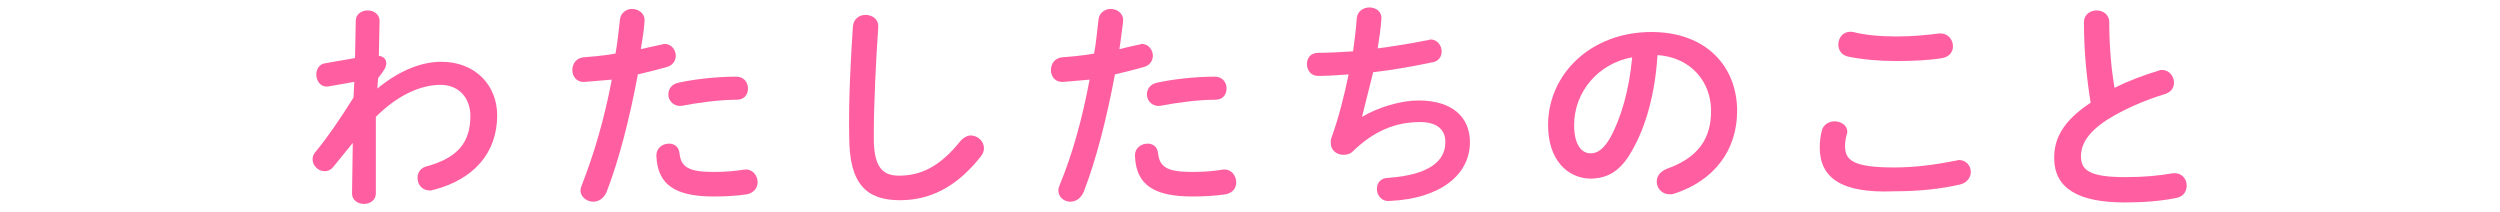 <?xml version="1.0" encoding="utf-8"?>
<!-- Generator: Adobe Illustrator 21.0.0, SVG Export Plug-In . SVG Version: 6.00 Build 0)  -->
<svg version="1.1" id="レイヤー_1" xmlns="http://www.w3.org/2000/svg" xmlns:xlink="http://www.w3.org/1999/xlink" x="0px"
	 y="0px" width="335.9px" height="28.5px" viewBox="0 0 335.9 28.5" style="enable-background:new 0 0 335.9 28.5;"
	 xml:space="preserve">
<style type="text/css">
	.st0{fill:#FF5EA0;}
</style>
<g>
	<g>
		<path class="st0" d="M50.7,11.9c2.9-2.4,5.9-3.6,8.6-3.6c4.5,0,7.5,3.1,7.5,7.2c0,5.1-3.2,8.6-8.5,10c-0.2,0-0.3,0.1-0.5,0.1
			c-1.1,0-1.7-0.8-1.7-1.7c0-0.7,0.4-1.4,1.4-1.6c3.9-1.1,5.7-3.1,5.7-6.7c0-2.5-1.6-4.2-4-4.2c-2.7,0-5.8,1.4-8.7,4.3l0,10.3
			c0,0.9-0.8,1.4-1.6,1.4c-0.8,0-1.6-0.5-1.6-1.4l0.1-6.8l-2.6,3.2c-0.4,0.5-0.8,0.6-1.2,0.6c-0.8,0-1.6-0.7-1.6-1.6
			c0-0.3,0.1-0.7,0.4-1c1.5-1.8,3.3-4.4,5.1-7.3l0.1-2.1l-3.4,0.6c-1.1,0.2-1.7-0.7-1.7-1.6c0-0.7,0.4-1.4,1.2-1.5l4-0.7l0.1-5
			c0-0.9,0.8-1.4,1.6-1.4c0.8,0,1.6,0.5,1.6,1.4l-0.1,4.7c0.7,0.1,1,0.5,1,1c0,0.5-0.3,1-1.1,2L50.7,11.9z"/>
		<path class="st0" d="M78.6,11c-1.1,0.1-1.7-0.7-1.7-1.6c0-0.8,0.5-1.6,1.5-1.7c1.2-0.1,2.6-0.2,4.3-0.5c0.3-1.6,0.4-3,0.6-4.6
			c0.1-0.9,0.9-1.4,1.6-1.4c0.9,0,1.8,0.6,1.7,1.7c-0.1,1.4-0.3,2.5-0.5,3.7C87,6.4,87.9,6.2,88.8,6c0.2,0,0.3-0.1,0.5-0.1
			c0.9,0,1.5,0.8,1.5,1.6c0,0.6-0.4,1.3-1.2,1.5c-1.4,0.4-2.7,0.7-3.9,1c-1.1,5.9-2.5,11.4-4.2,15.8c-0.4,0.9-1.1,1.3-1.8,1.3
			c-0.8,0-1.7-0.6-1.7-1.5c0-0.3,0.1-0.5,0.2-0.8c1.6-4.1,3-8.8,4-14.1C80.9,10.8,79.7,10.9,78.6,11z M89.9,19.3
			c0.7,0,1.3,0.4,1.4,1.3c0.2,1.9,1.3,2.5,4.6,2.5c1.5,0,2.8-0.1,4-0.3c1.2-0.2,1.9,0.8,1.9,1.7c0,0.7-0.5,1.4-1.4,1.6
			c-1.3,0.2-2.8,0.3-4.5,0.3c-5.2,0-7.5-1.6-7.7-5.3C88.1,19.9,89,19.3,89.9,19.3z M98.9,10.3c1.1,0,1.6,0.8,1.6,1.6
			c0,0.8-0.5,1.5-1.5,1.5c-2.4,0-5.2,0.4-7.3,0.8c-1.1,0.2-1.9-0.6-1.9-1.5c0-0.7,0.4-1.4,1.4-1.6C93.5,10.6,96.5,10.3,98.9,10.3z"
			/>
		<path class="st0" d="M114.6,3.5c0.1-1,0.9-1.5,1.7-1.5c0.9,0,1.8,0.6,1.7,1.7c-0.3,4.4-0.6,10.1-0.6,14.8c0,4,1.2,5.1,3.4,5.1
			c2.8,0,5.4-1.1,8.2-4.6c0.4-0.5,1-0.8,1.4-0.8c0.9,0,1.8,0.7,1.8,1.7c0,0.4-0.1,0.7-0.4,1.1c-3.4,4.3-7,5.9-10.9,5.9
			c-4.5,0-6.8-2.2-6.8-8.5C114,13.6,114.3,7.9,114.6,3.5z"/>
		<path class="st0" d="M142.9,11c-1.1,0.1-1.7-0.7-1.7-1.6c0-0.8,0.5-1.6,1.5-1.7c1.2-0.1,2.6-0.2,4.3-0.5c0.3-1.6,0.4-3,0.6-4.6
			c0.1-0.9,0.9-1.4,1.6-1.4c0.9,0,1.8,0.6,1.7,1.7c-0.2,1.4-0.3,2.5-0.5,3.7c0.8-0.2,1.7-0.4,2.6-0.6c0.2,0,0.3-0.1,0.4-0.1
			c0.9,0,1.5,0.8,1.5,1.6c0,0.6-0.4,1.3-1.2,1.5c-1.4,0.4-2.7,0.7-3.9,1c-1.1,5.9-2.5,11.4-4.2,15.8c-0.4,0.9-1.1,1.3-1.8,1.3
			c-0.8,0-1.6-0.6-1.6-1.5c0-0.3,0.1-0.5,0.2-0.8c1.7-4.1,3-8.8,4-14.1C145.2,10.8,144,10.9,142.9,11z M154.2,19.3
			c0.7,0,1.3,0.4,1.4,1.3c0.2,1.9,1.3,2.5,4.6,2.5c1.5,0,2.8-0.1,4-0.3s1.9,0.8,1.9,1.7c0,0.7-0.4,1.4-1.4,1.6
			c-1.3,0.2-2.8,0.3-4.5,0.3c-5.2,0-7.5-1.6-7.7-5.3C152.4,19.9,153.3,19.3,154.2,19.3z M163.2,10.3c1.1,0,1.6,0.8,1.6,1.6
			c0,0.8-0.5,1.5-1.5,1.5c-2.4,0-5.2,0.4-7.3,0.8c-1.1,0.2-1.9-0.6-1.9-1.5c0-0.7,0.4-1.4,1.4-1.6C157.8,10.6,160.8,10.3,163.2,10.3
			z"/>
		<path class="st0" d="M183,15.7c2.2-1.3,5.2-2.2,7.6-2.2c4.6,0,6.9,2.3,6.9,5.6c0,4.4-4,7.6-10.8,7.9c-1.1,0.1-1.7-0.8-1.7-1.6
			c0-0.8,0.5-1.5,1.5-1.5c5.6-0.4,7.7-2.3,7.7-4.8c0-1.6-1-2.7-3.4-2.7c-3.3,0-6.2,1.2-9,3.9c-0.4,0.4-0.8,0.5-1.3,0.5
			c-0.9,0-1.7-0.6-1.7-1.6c0-0.2,0-0.5,0.1-0.7c1-2.8,1.7-5.6,2.3-8.5c-1.5,0.1-2.8,0.2-4.1,0.2c-1,0-1.5-0.8-1.5-1.6
			c0-0.8,0.5-1.5,1.5-1.5c1.4,0,3-0.1,4.7-0.2c0.2-1.5,0.4-3,0.5-4.5c0.1-0.9,0.9-1.4,1.7-1.4c0.8,0,1.7,0.5,1.6,1.6
			c-0.1,1.4-0.3,2.7-0.5,3.9c2.3-0.3,4.7-0.7,6.7-1.1c0.2,0,0.3-0.1,0.4-0.1c0.9,0,1.5,0.8,1.5,1.6c0,0.7-0.4,1.4-1.4,1.5
			c-2.4,0.5-5.1,1-7.8,1.3C183.9,12.1,183.4,14.1,183,15.7L183,15.7z"/>
		<path class="st0" d="M208,16.8c0-6.8,5.7-12.5,13.9-12.5c7.3,0,11.5,4.6,11.5,10.6c0,5.4-3.2,9.4-8.4,11.1
			c-0.2,0.1-0.5,0.1-0.7,0.1c-1,0-1.7-0.8-1.7-1.7c0-0.7,0.4-1.3,1.3-1.7c4.3-1.5,6-4.1,6-7.8c0-3.9-2.7-7.2-7.2-7.5
			c-0.3,5-1.5,9.5-3.4,12.8c-1.6,2.9-3.4,3.8-5.7,3.8C210.6,23.9,208,21.5,208,16.8z M211.5,16.8c0,2.8,1.1,3.8,2.2,3.8
			c0.9,0,1.7-0.5,2.6-2c1.5-2.7,2.6-6.5,3-10.9C214.8,8.5,211.5,12.3,211.5,16.8z"/>
		<path class="st0" d="M244.5,19.8c0-0.7,0.1-1.6,0.3-2.3c0.2-0.8,1-1.2,1.7-1.2c0.8,0,1.7,0.5,1.7,1.4c0,0.1,0,0.3-0.1,0.4
			c-0.1,0.5-0.2,1-0.2,1.5c0,1.9,1,2.9,6.6,2.9c2.9,0,5.7-0.4,8.2-0.9c0.2,0,0.3-0.1,0.5-0.1c1,0,1.6,0.8,1.6,1.6
			c0,0.7-0.5,1.5-1.5,1.7c-2.6,0.6-5.5,0.9-8.8,0.9C247.4,26,244.5,23.9,244.5,19.8z M254.8,4.9c2.2,0,4.2-0.2,5.7-0.4
			c1.2-0.1,1.9,0.8,1.9,1.7c0,0.7-0.4,1.4-1.4,1.6c-1.8,0.3-3.9,0.4-6.2,0.4c-2.3,0-4.6-0.2-6.5-0.6c-0.9-0.2-1.3-0.9-1.3-1.6
			c0-1,0.7-1.9,2-1.7C250.5,4.7,252.6,4.9,254.8,4.9z"/>
		<path class="st0" d="M280,3c0-1.1,0.9-1.6,1.7-1.6s1.7,0.5,1.7,1.6c0,3.4,0.3,6.4,0.7,8.8c1.8-0.9,3.9-1.7,5.9-2.3
			c0.2-0.1,0.4-0.1,0.5-0.1c0.9,0,1.6,0.8,1.6,1.7c0,0.6-0.3,1.2-1.1,1.5c-2.7,0.8-5.7,2.1-7.9,3.5c-2.6,1.7-3.5,3.3-3.5,4.9
			c0,1.9,1.2,2.8,6,2.8c2.4,0,4.5-0.2,6.2-0.5c1.3-0.2,2,0.7,2,1.6c0,0.8-0.4,1.5-1.4,1.7c-2,0.4-4.3,0.6-6.9,0.6
			c-6.3,0-9.5-1.9-9.5-6c0-2.5,1.1-4.9,4.9-7.4C280.4,10.7,280,7.1,280,3z"/>
	</g>
</g>
</svg>
